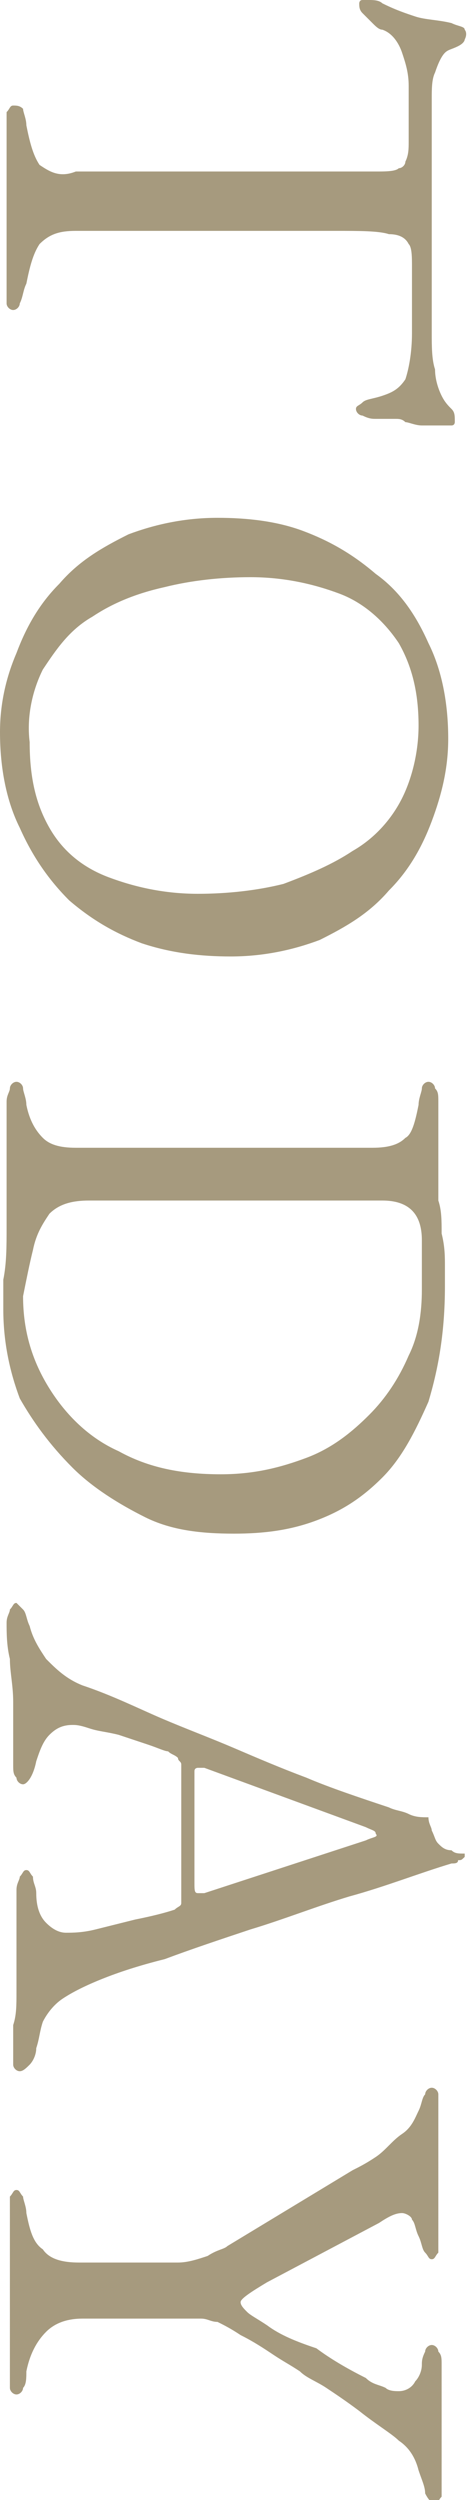 <?xml version="1.0" encoding="utf-8"?>
<!-- Generator: Adobe Illustrator 27.8.1, SVG Export Plug-In . SVG Version: 6.00 Build 0)  -->
<svg version="1.1" id="レイヤー_1" xmlns="http://www.w3.org/2000/svg" xmlns:xlink="http://www.w3.org/1999/xlink" x="0px"
	 y="0px" viewBox="0 0 14.2 75.8" style="enable-background:new 0 0 14.2 75.8;" xml:space="preserve">
<style type="text/css">
	.st0{fill:#A69A7E;}
</style>
<g>
	<g>
		<path class="st0" d="M14.1,0.9c0-0.1-0.2-0.1-0.4-0.2c-0.4-0.1-0.8-0.1-1.1-0.2c-0.3-0.1-0.6-0.2-1-0.4C11.5,0,11.3,0,11.2,0
			c-0.1,0-0.1,0-0.2,0c-0.1,0-0.1,0.1-0.1,0.1c0,0.1,0,0.2,0.1,0.3c0.1,0.1,0.2,0.2,0.3,0.3c0.1,0.1,0.2,0.2,0.3,0.2
			c0.3,0.1,0.5,0.4,0.6,0.7c0.1,0.3,0.2,0.6,0.2,1v0.9c0,0.3,0,0.6,0,0.8c0,0.2,0,0.4-0.1,0.6c0,0.1-0.1,0.2-0.2,0.2
			c-0.1,0.1-0.4,0.1-0.7,0.1c-0.3,0-0.8,0-1.4,0H2.3C1.8,5.4,1.5,5.2,1.2,5C1,4.7,0.9,4.3,0.8,3.8c0-0.2-0.1-0.4-0.1-0.5
			C0.6,3.2,0.5,3.2,0.4,3.2c-0.1,0-0.1,0.1-0.2,0.2c0,0.1,0,0.2,0,0.4c0,0.4,0,0.7,0,0.9s0,0.5,0,0.8c0,0.2,0,0.5,0,0.9
			c0,0.3,0,0.6,0,0.8c0,0.2,0,0.4,0,0.7c0,0.2,0,0.5,0,0.9c0,0.2,0,0.3,0,0.4c0,0.1,0.1,0.2,0.2,0.2c0.1,0,0.2-0.1,0.2-0.2
			C0.7,9,0.7,8.8,0.8,8.6C0.9,8.1,1,7.7,1.2,7.4C1.5,7.1,1.8,7,2.3,7h7.9c0.7,0,1.3,0,1.6,0.1c0.3,0,0.5,0.1,0.6,0.3
			c0.1,0.1,0.1,0.4,0.1,0.7v2c0,0.6-0.1,1.1-0.2,1.4c-0.2,0.3-0.4,0.4-0.7,0.5c-0.3,0.1-0.5,0.1-0.6,0.2c-0.1,0.1-0.2,0.1-0.2,0.2
			c0,0.1,0.1,0.2,0.2,0.2c0.2,0.1,0.3,0.1,0.4,0.1h0.2c0.2,0,0.3,0,0.4,0c0.1,0,0.2,0,0.3,0.1c0.1,0,0.3,0.1,0.5,0.1
			c0.1,0,0.2,0,0.3,0c0.1,0,0.2,0,0.3,0c0.1,0,0.2,0,0.3,0c0.1,0,0.1-0.1,0.1-0.1c0-0.2,0-0.3-0.1-0.4c-0.1-0.1-0.2-0.2-0.3-0.4
			c-0.1-0.2-0.2-0.5-0.2-0.8c-0.1-0.3-0.1-0.7-0.1-1.1V3c0-0.3,0-0.6,0.1-0.8c0.1-0.3,0.2-0.5,0.3-0.6c0.1-0.1,0.2-0.1,0.4-0.2
			c0.2-0.1,0.2-0.2,0.2-0.2C14.2,1,14.1,0.9,14.1,0.9z M2.1,27.3c0.7,0.6,1.4,1,2.2,1.3C5.2,28.9,6.1,29,7,29c1,0,1.9-0.2,2.7-0.5
			c0.8-0.4,1.5-0.8,2.1-1.5c0.6-0.6,1-1.3,1.3-2.1c0.3-0.8,0.5-1.6,0.5-2.5c0-1.1-0.2-2.1-0.6-2.9c-0.4-0.9-0.9-1.6-1.6-2.1
			c-0.7-0.6-1.4-1-2.2-1.3c-0.8-0.3-1.7-0.4-2.6-0.4c-1,0-1.9,0.2-2.7,0.5c-0.8,0.4-1.5,0.8-2.1,1.5c-0.6,0.6-1,1.3-1.3,2.1
			C0.2,20.5,0,21.3,0,22.2c0,1.1,0.2,2.1,0.6,2.9C1,26,1.5,26.7,2.1,27.3z M1.3,20.3c0.4-0.6,0.8-1.2,1.5-1.6
			C3.4,18.3,4.1,18,5,17.8c0.8-0.2,1.7-0.3,2.6-0.3c1,0,1.9,0.2,2.7,0.5c0.8,0.3,1.4,0.9,1.8,1.5c0.4,0.7,0.6,1.5,0.6,2.5
			c0,0.8-0.2,1.6-0.5,2.2c-0.3,0.6-0.8,1.2-1.5,1.6c-0.6,0.4-1.3,0.7-2.1,1C7.8,27,6.9,27.1,6,27.1c-1,0-1.9-0.2-2.7-0.5
			c-0.8-0.3-1.4-0.8-1.8-1.5c-0.4-0.7-0.6-1.5-0.6-2.6C0.8,21.7,1,20.9,1.3,20.3z M2.2,44.5c0.6,0.6,1.4,1.1,2.2,1.5
			c0.8,0.4,1.7,0.5,2.7,0.5c0.9,0,1.7-0.1,2.5-0.4c0.8-0.3,1.4-0.7,2-1.3c0.6-0.6,1-1.4,1.4-2.3c0.3-1,0.5-2.1,0.5-3.5
			c0-0.1,0-0.3,0-0.6c0-0.3,0-0.6-0.1-1c0-0.4,0-0.7-0.1-1c0-0.3,0-0.6,0-0.8c0-0.3,0-0.6,0-0.8c0-0.2,0-0.4,0-0.6
			c0-0.2,0-0.5,0-0.8c0-0.2,0-0.3-0.1-0.4c0-0.1-0.1-0.2-0.2-0.2c-0.1,0-0.2,0.1-0.2,0.2c0,0.1-0.1,0.3-0.1,0.5
			c-0.1,0.5-0.2,0.9-0.4,1c-0.2,0.2-0.5,0.3-1,0.3h-9c-0.5,0-0.8-0.1-1-0.3c-0.2-0.2-0.4-0.5-0.5-1c0-0.2-0.1-0.4-0.1-0.5
			c0-0.1-0.1-0.2-0.2-0.2c-0.1,0-0.2,0.1-0.2,0.2c0,0.1-0.1,0.2-0.1,0.4c0,0.4,0,0.6,0,0.8c0,0.2,0,0.4,0,0.6c0,0.2,0,0.4,0,0.7
			c0,0.5,0,1.1,0,1.7c0,0.6,0,1.1-0.1,1.6c0,0.5,0,0.8,0,0.9c0,1,0.2,1.9,0.5,2.7C1,43.1,1.5,43.8,2.2,44.5z M1,37.9
			c0.1-0.5,0.3-0.8,0.5-1.1c0.3-0.3,0.7-0.4,1.2-0.4h8.9c0.4,0,0.7,0.1,0.9,0.3c0.2,0.2,0.3,0.5,0.3,0.9c0,0.4,0,0.9,0,1.5
			c0,0.7-0.1,1.4-0.4,2c-0.3,0.7-0.7,1.3-1.2,1.8c-0.5,0.5-1.1,1-1.9,1.3c-0.8,0.3-1.6,0.5-2.6,0.5c-1.2,0-2.2-0.2-3.1-0.7
			c-0.9-0.4-1.6-1.1-2.1-1.9c-0.5-0.8-0.8-1.7-0.8-2.8C0.8,38.8,0.9,38.3,1,37.9z M13.7,56.1c-0.2,0-0.3-0.1-0.4-0.2
			c-0.1-0.1-0.1-0.2-0.2-0.4c0-0.1-0.1-0.2-0.1-0.4c-0.2,0-0.4,0-0.6-0.1c-0.2-0.1-0.4-0.1-0.6-0.2c-0.9-0.3-1.8-0.6-2.5-0.9
			c-0.8-0.3-1.5-0.6-2.2-0.9c-0.7-0.3-1.5-0.6-2.2-0.9c-0.7-0.3-1.5-0.7-2.4-1c-0.5-0.2-0.8-0.5-1.1-0.8c-0.2-0.3-0.4-0.6-0.5-1
			c-0.1-0.2-0.1-0.4-0.2-0.5c-0.1-0.1-0.2-0.2-0.2-0.2c-0.1,0-0.1,0.1-0.2,0.2c0,0.1-0.1,0.2-0.1,0.4c0,0.3,0,0.7,0.1,1.1
			c0,0.4,0.1,0.8,0.1,1.3c0,0.4,0,0.7,0,1.1c0,0.3,0,0.6,0,0.8c0,0.2,0,0.3,0.1,0.4c0,0.1,0.1,0.2,0.2,0.2c0.1,0,0.3-0.2,0.4-0.7
			c0.1-0.3,0.2-0.6,0.4-0.8c0.2-0.2,0.4-0.3,0.7-0.3c0.1,0,0.2,0,0.5,0.1c0.3,0.1,0.5,0.1,0.9,0.2c0.3,0.1,0.6,0.2,0.9,0.3
			c0.3,0.1,0.5,0.2,0.6,0.2c0.1,0.1,0.2,0.1,0.3,0.2c0,0.1,0.1,0.1,0.1,0.2v3.8c0,0.2,0,0.3,0,0.4c0,0.1-0.1,0.1-0.2,0.2
			c-0.3,0.1-0.7,0.2-1.2,0.3c-0.4,0.1-0.8,0.2-1.2,0.3c-0.4,0.1-0.7,0.1-0.9,0.1c-0.2,0-0.4-0.1-0.6-0.3c-0.2-0.2-0.3-0.5-0.3-0.9
			c0-0.2-0.1-0.3-0.1-0.5c-0.1-0.1-0.1-0.2-0.2-0.2c-0.1,0-0.1,0.1-0.2,0.2c0,0.1-0.1,0.2-0.1,0.4c0,0.2,0,0.4,0,0.6
			c0,0.2,0,0.5,0,0.7c0,0.3,0,0.5,0,0.8c0,0.3,0,0.6,0,1c0,0.4,0,0.7-0.1,1c0,0.3,0,0.6,0,0.8c0,0.2,0,0.3,0,0.4
			c0,0.1,0.1,0.2,0.2,0.2c0.1,0,0.2-0.1,0.3-0.2c0.1-0.1,0.2-0.3,0.2-0.5c0.1-0.3,0.1-0.5,0.2-0.8c0.1-0.2,0.3-0.5,0.6-0.7
			c0.3-0.2,0.7-0.4,1.2-0.6c0.5-0.2,1.1-0.4,1.9-0.6c0.8-0.3,1.7-0.6,2.6-0.9c1-0.3,2-0.7,3-1c1.1-0.3,2.1-0.7,3.1-1
			c0.1,0,0.2,0,0.2-0.1c0.1,0,0.1,0,0.2-0.1c0,0,0,0,0-0.1s0,0,0,0C13.9,56.2,13.8,56.2,13.7,56.1z M11.1,55.8l-4.9,1.6
			c0,0-0.1,0-0.1,0c0,0-0.1,0-0.1,0c-0.1,0-0.1-0.1-0.1-0.3V54c0-0.1,0-0.2,0-0.3c0-0.1,0.1-0.1,0.1-0.1c0,0,0.1,0,0.2,0l4.9,1.8
			c0.2,0.1,0.3,0.1,0.3,0.2C11.5,55.7,11.3,55.7,11.1,55.8z M13.3,63.9c0-0.2,0-0.3,0-0.4c0-0.1-0.1-0.2-0.2-0.2
			c-0.1,0-0.2,0.1-0.2,0.2c-0.1,0.1-0.1,0.3-0.2,0.5c-0.1,0.2-0.2,0.5-0.5,0.7c-0.3,0.2-0.5,0.5-0.8,0.7c-0.3,0.2-0.5,0.3-0.7,0.4
			l-3.8,2.3c-0.1,0.1-0.3,0.1-0.6,0.3c-0.3,0.1-0.6,0.2-0.9,0.2h-3c-0.5,0-0.9-0.1-1.1-0.4C1,68,0.9,67.6,0.8,67.1
			c0-0.2-0.1-0.4-0.1-0.5c-0.1-0.1-0.1-0.2-0.2-0.2c-0.1,0-0.1,0.1-0.2,0.2c0,0.1,0,0.2,0,0.4c0,0.4,0,0.7,0,0.9s0,0.5,0,0.8
			c0,0.2,0,0.5,0,0.9c0,0.3,0,0.6,0,0.8c0,0.2,0,0.4,0,0.7c0,0.2,0,0.5,0,0.9c0,0.2,0,0.3,0,0.4c0,0.1,0.1,0.2,0.2,0.2
			c0.1,0,0.2-0.1,0.2-0.2c0.1-0.1,0.1-0.3,0.1-0.5c0.1-0.5,0.3-0.9,0.6-1.2c0.3-0.3,0.7-0.4,1.1-0.4h3c0.3,0,0.5,0,0.6,0
			c0.2,0,0.3,0.1,0.5,0.1c0.2,0.1,0.4,0.2,0.7,0.4c0.4,0.2,0.7,0.4,1,0.6c0.3,0.2,0.5,0.3,0.8,0.5c0.2,0.2,0.5,0.3,0.8,0.5
			c0.3,0.2,0.6,0.4,1,0.7c0.5,0.4,1,0.7,1.2,0.9c0.3,0.2,0.5,0.5,0.6,0.9c0.1,0.3,0.2,0.5,0.2,0.7c0.1,0.2,0.2,0.3,0.3,0.3
			c0.1,0,0.1-0.1,0.2-0.2c0-0.1,0-0.2,0-0.4c0-0.2,0-0.5,0-0.9c0-0.4,0-0.8,0-1.2c0-0.3,0-0.5,0-0.7c0-0.2,0-0.5,0-0.8
			c0-0.2,0-0.3-0.1-0.4c0-0.1-0.1-0.2-0.2-0.2c-0.1,0-0.2,0.1-0.2,0.2c-0.1,0.2-0.1,0.3-0.1,0.4c0,0.2-0.1,0.4-0.2,0.5
			c-0.1,0.2-0.3,0.3-0.5,0.3c-0.1,0-0.3,0-0.4-0.1c-0.2-0.1-0.4-0.1-0.6-0.3c-0.6-0.3-1.1-0.6-1.5-0.9C9,71,8.5,70.8,8.1,70.5
			c-0.3-0.2-0.5-0.3-0.6-0.4c-0.1-0.1-0.2-0.2-0.2-0.3c0-0.1,0.3-0.3,0.8-0.6l3.4-1.8c0.3-0.2,0.5-0.3,0.7-0.3
			c0.1,0,0.3,0.1,0.3,0.2c0.1,0.1,0.1,0.3,0.2,0.5c0.1,0.2,0.1,0.4,0.2,0.5c0.1,0.1,0.1,0.2,0.2,0.2c0.1,0,0.1-0.1,0.2-0.2
			c0-0.1,0-0.2,0-0.4c0-0.2,0-0.5,0-0.7c0-0.3,0-0.6,0-0.9c0-0.5,0-0.9,0-1.3C13.3,64.6,13.3,64.2,13.3,63.9z"/>
	</g>
</g>
</svg>
